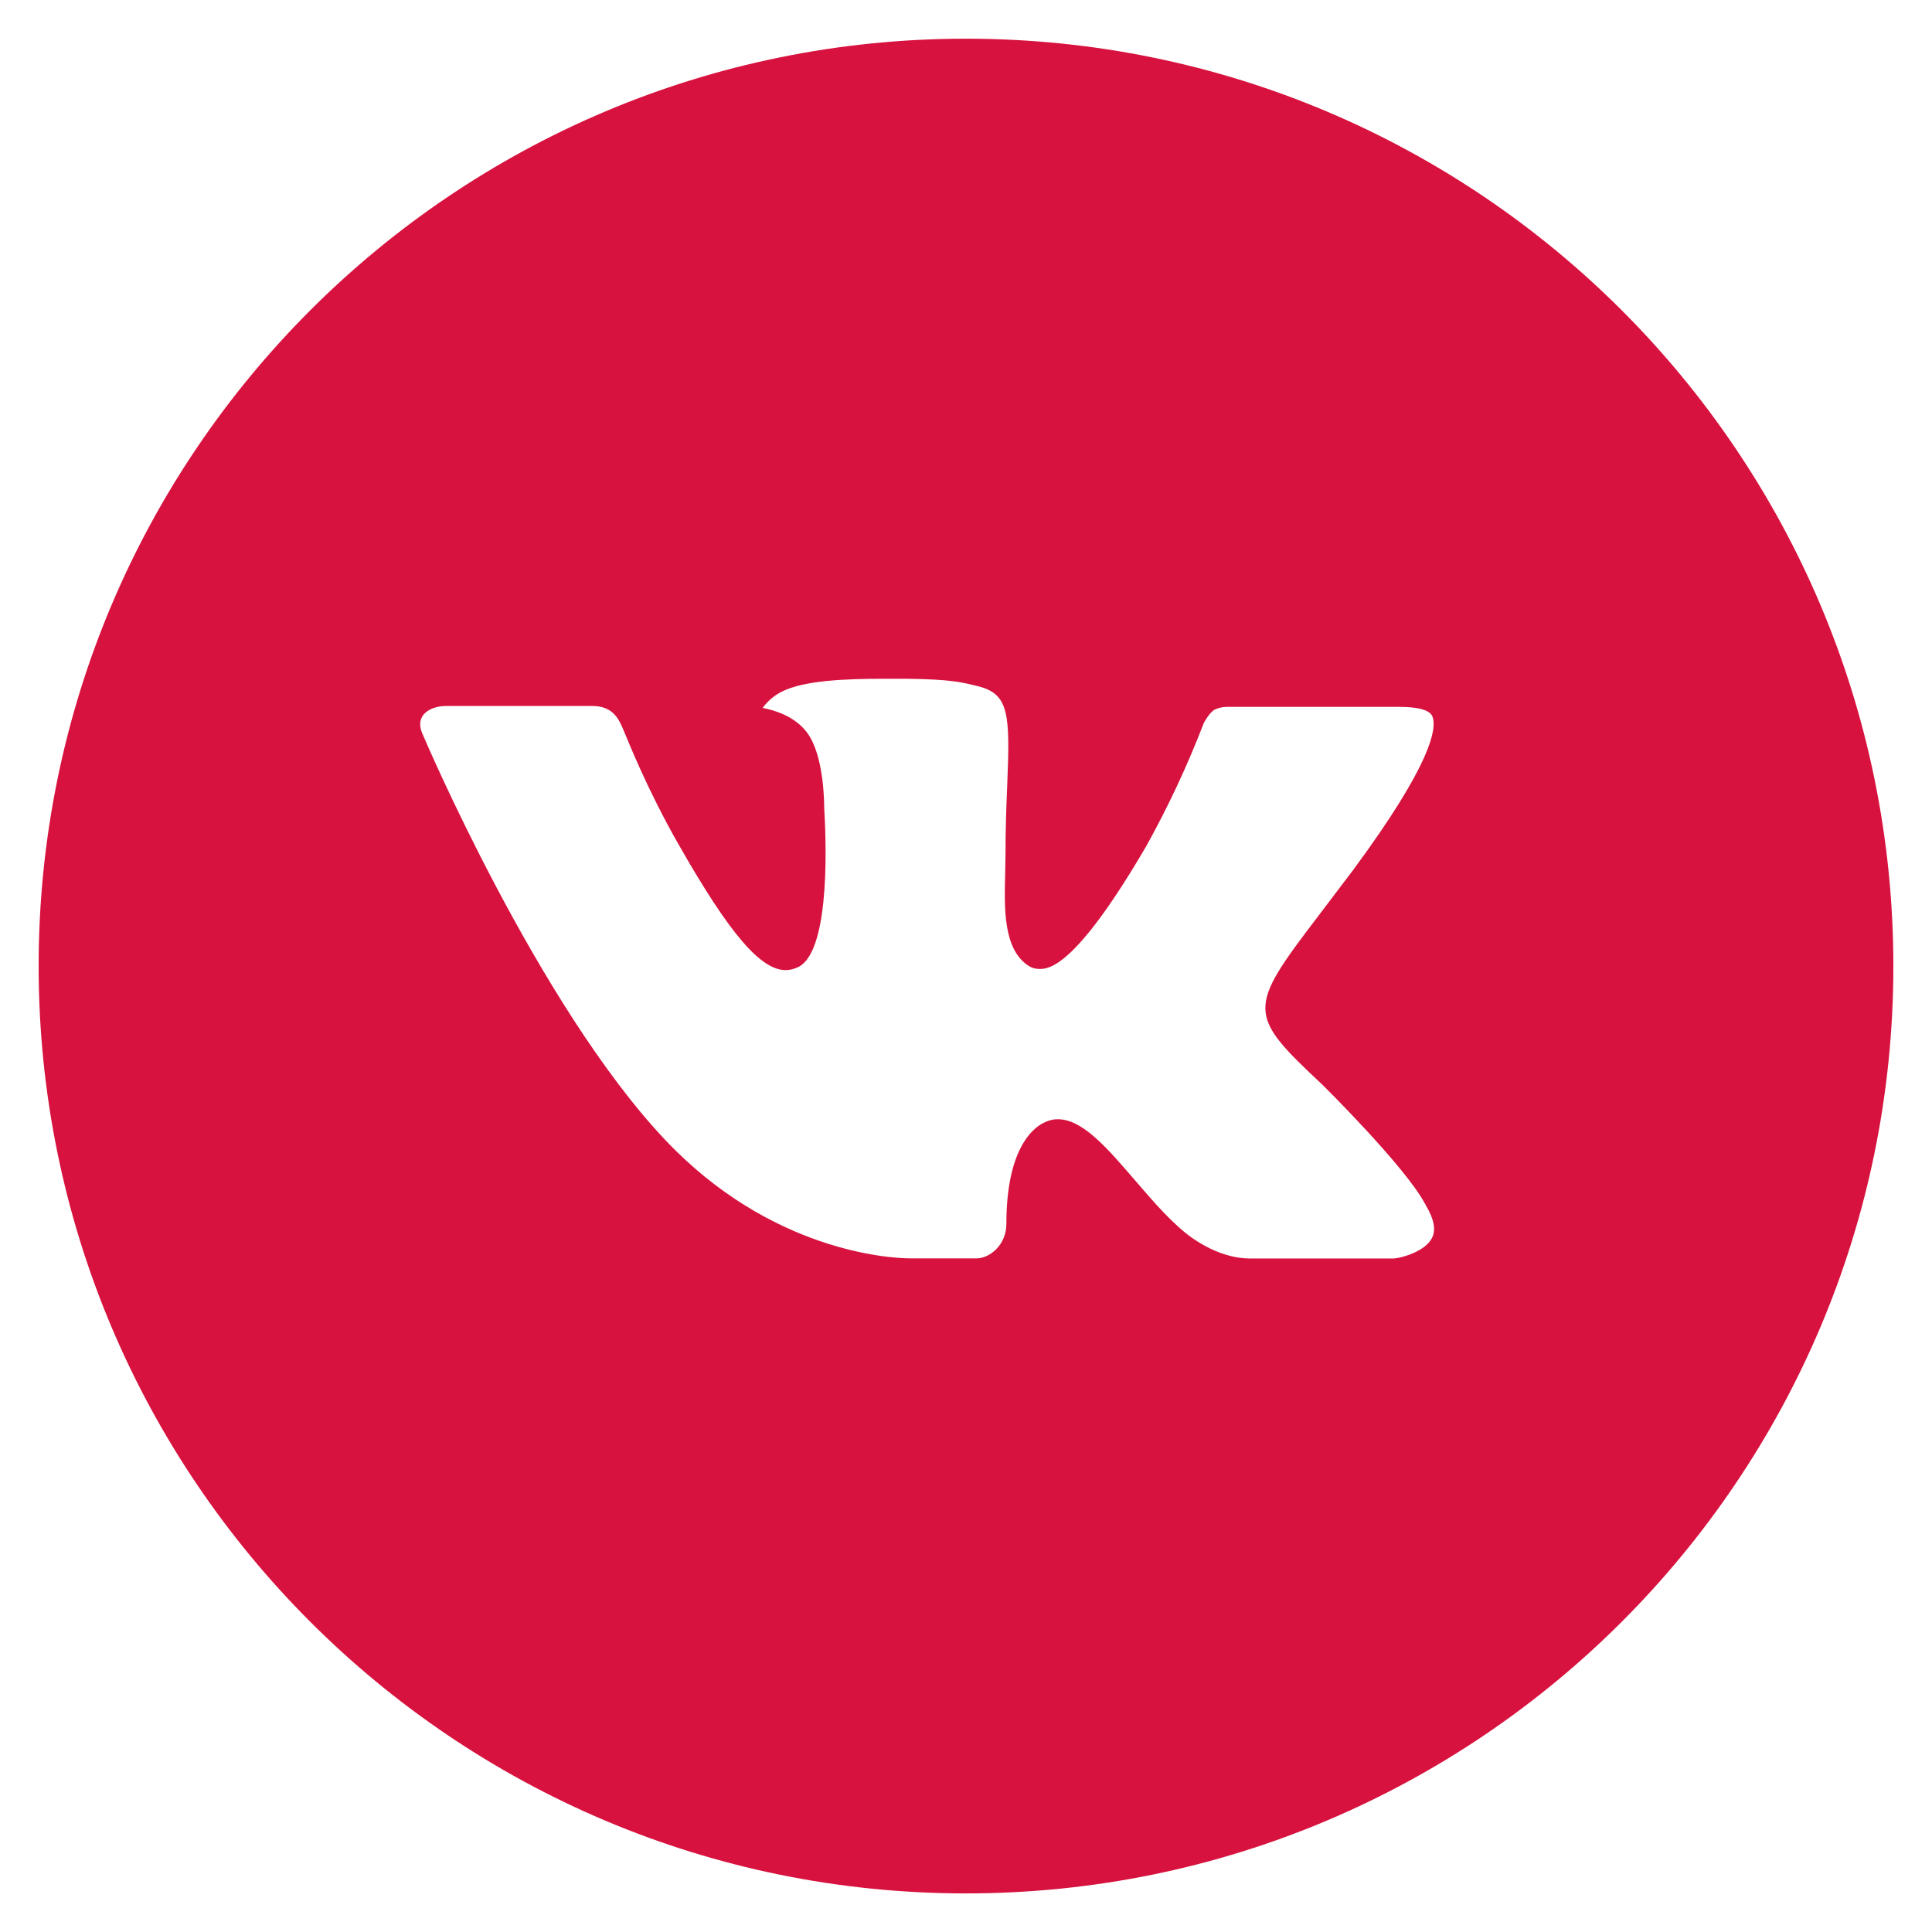 <?xml version="1.0" encoding="UTF-8"?> <svg xmlns="http://www.w3.org/2000/svg" width="40" height="40" viewBox="0 0 40 40" fill="none"><g clip-path="url(#clip0_1960_113)"><path d="M20 0.801C9.396 0.801 0.8 9.397 0.8 20.001C0.8 30.605 9.396 39.201 20 39.201C30.604 39.201 39.2 30.605 39.2 20.001C39.2 9.397 30.604 0.801 20 0.801ZM27.384 22.463C27.384 22.463 29.082 24.139 29.5 24.917C29.512 24.934 29.519 24.947 29.522 24.957C29.691 25.241 29.733 25.465 29.648 25.631C29.508 25.907 29.028 26.043 28.864 26.055H25.864C25.656 26.055 25.22 26.001 24.692 25.637C24.286 25.353 23.886 24.887 23.496 24.433C22.914 23.757 22.41 23.173 21.902 23.173C21.837 23.172 21.773 23.183 21.712 23.203C21.328 23.327 20.836 23.875 20.836 25.335C20.836 25.791 20.476 26.053 20.222 26.053H18.848C18.38 26.053 15.942 25.889 13.782 23.611C11.138 20.821 8.758 15.225 8.738 15.173C8.588 14.811 8.898 14.617 9.236 14.617H12.266C12.67 14.617 12.802 14.863 12.894 15.081C13.002 15.335 13.398 16.345 14.048 17.481C15.102 19.333 15.748 20.085 16.266 20.085C16.363 20.084 16.458 20.059 16.544 20.013C17.22 19.637 17.094 17.227 17.064 16.727C17.064 16.633 17.062 15.649 16.716 15.177C16.468 14.835 16.046 14.705 15.79 14.657C15.893 14.514 16.03 14.398 16.188 14.319C16.652 14.087 17.488 14.053 18.318 14.053H18.78C19.68 14.065 19.912 14.123 20.238 14.205C20.898 14.363 20.912 14.789 20.854 16.247C20.836 16.661 20.818 17.129 20.818 17.681L20.812 18.065C20.792 18.807 20.768 19.649 21.292 19.995C21.359 20.039 21.439 20.062 21.52 20.061C21.702 20.061 22.25 20.061 23.734 17.515C24.19 16.694 24.587 15.843 24.924 14.967C24.954 14.915 25.042 14.755 25.146 14.693C25.223 14.656 25.308 14.636 25.394 14.635H28.956C29.344 14.635 29.61 14.693 29.66 14.843C29.748 15.081 29.644 15.807 28.018 18.009L27.292 18.967C25.818 20.899 25.818 20.997 27.384 22.463Z" fill="#D7123E"></path></g><defs><clipPath id="clip0_1960_113"><rect width="40" height="40" fill="white"></rect></clipPath></defs></svg> 